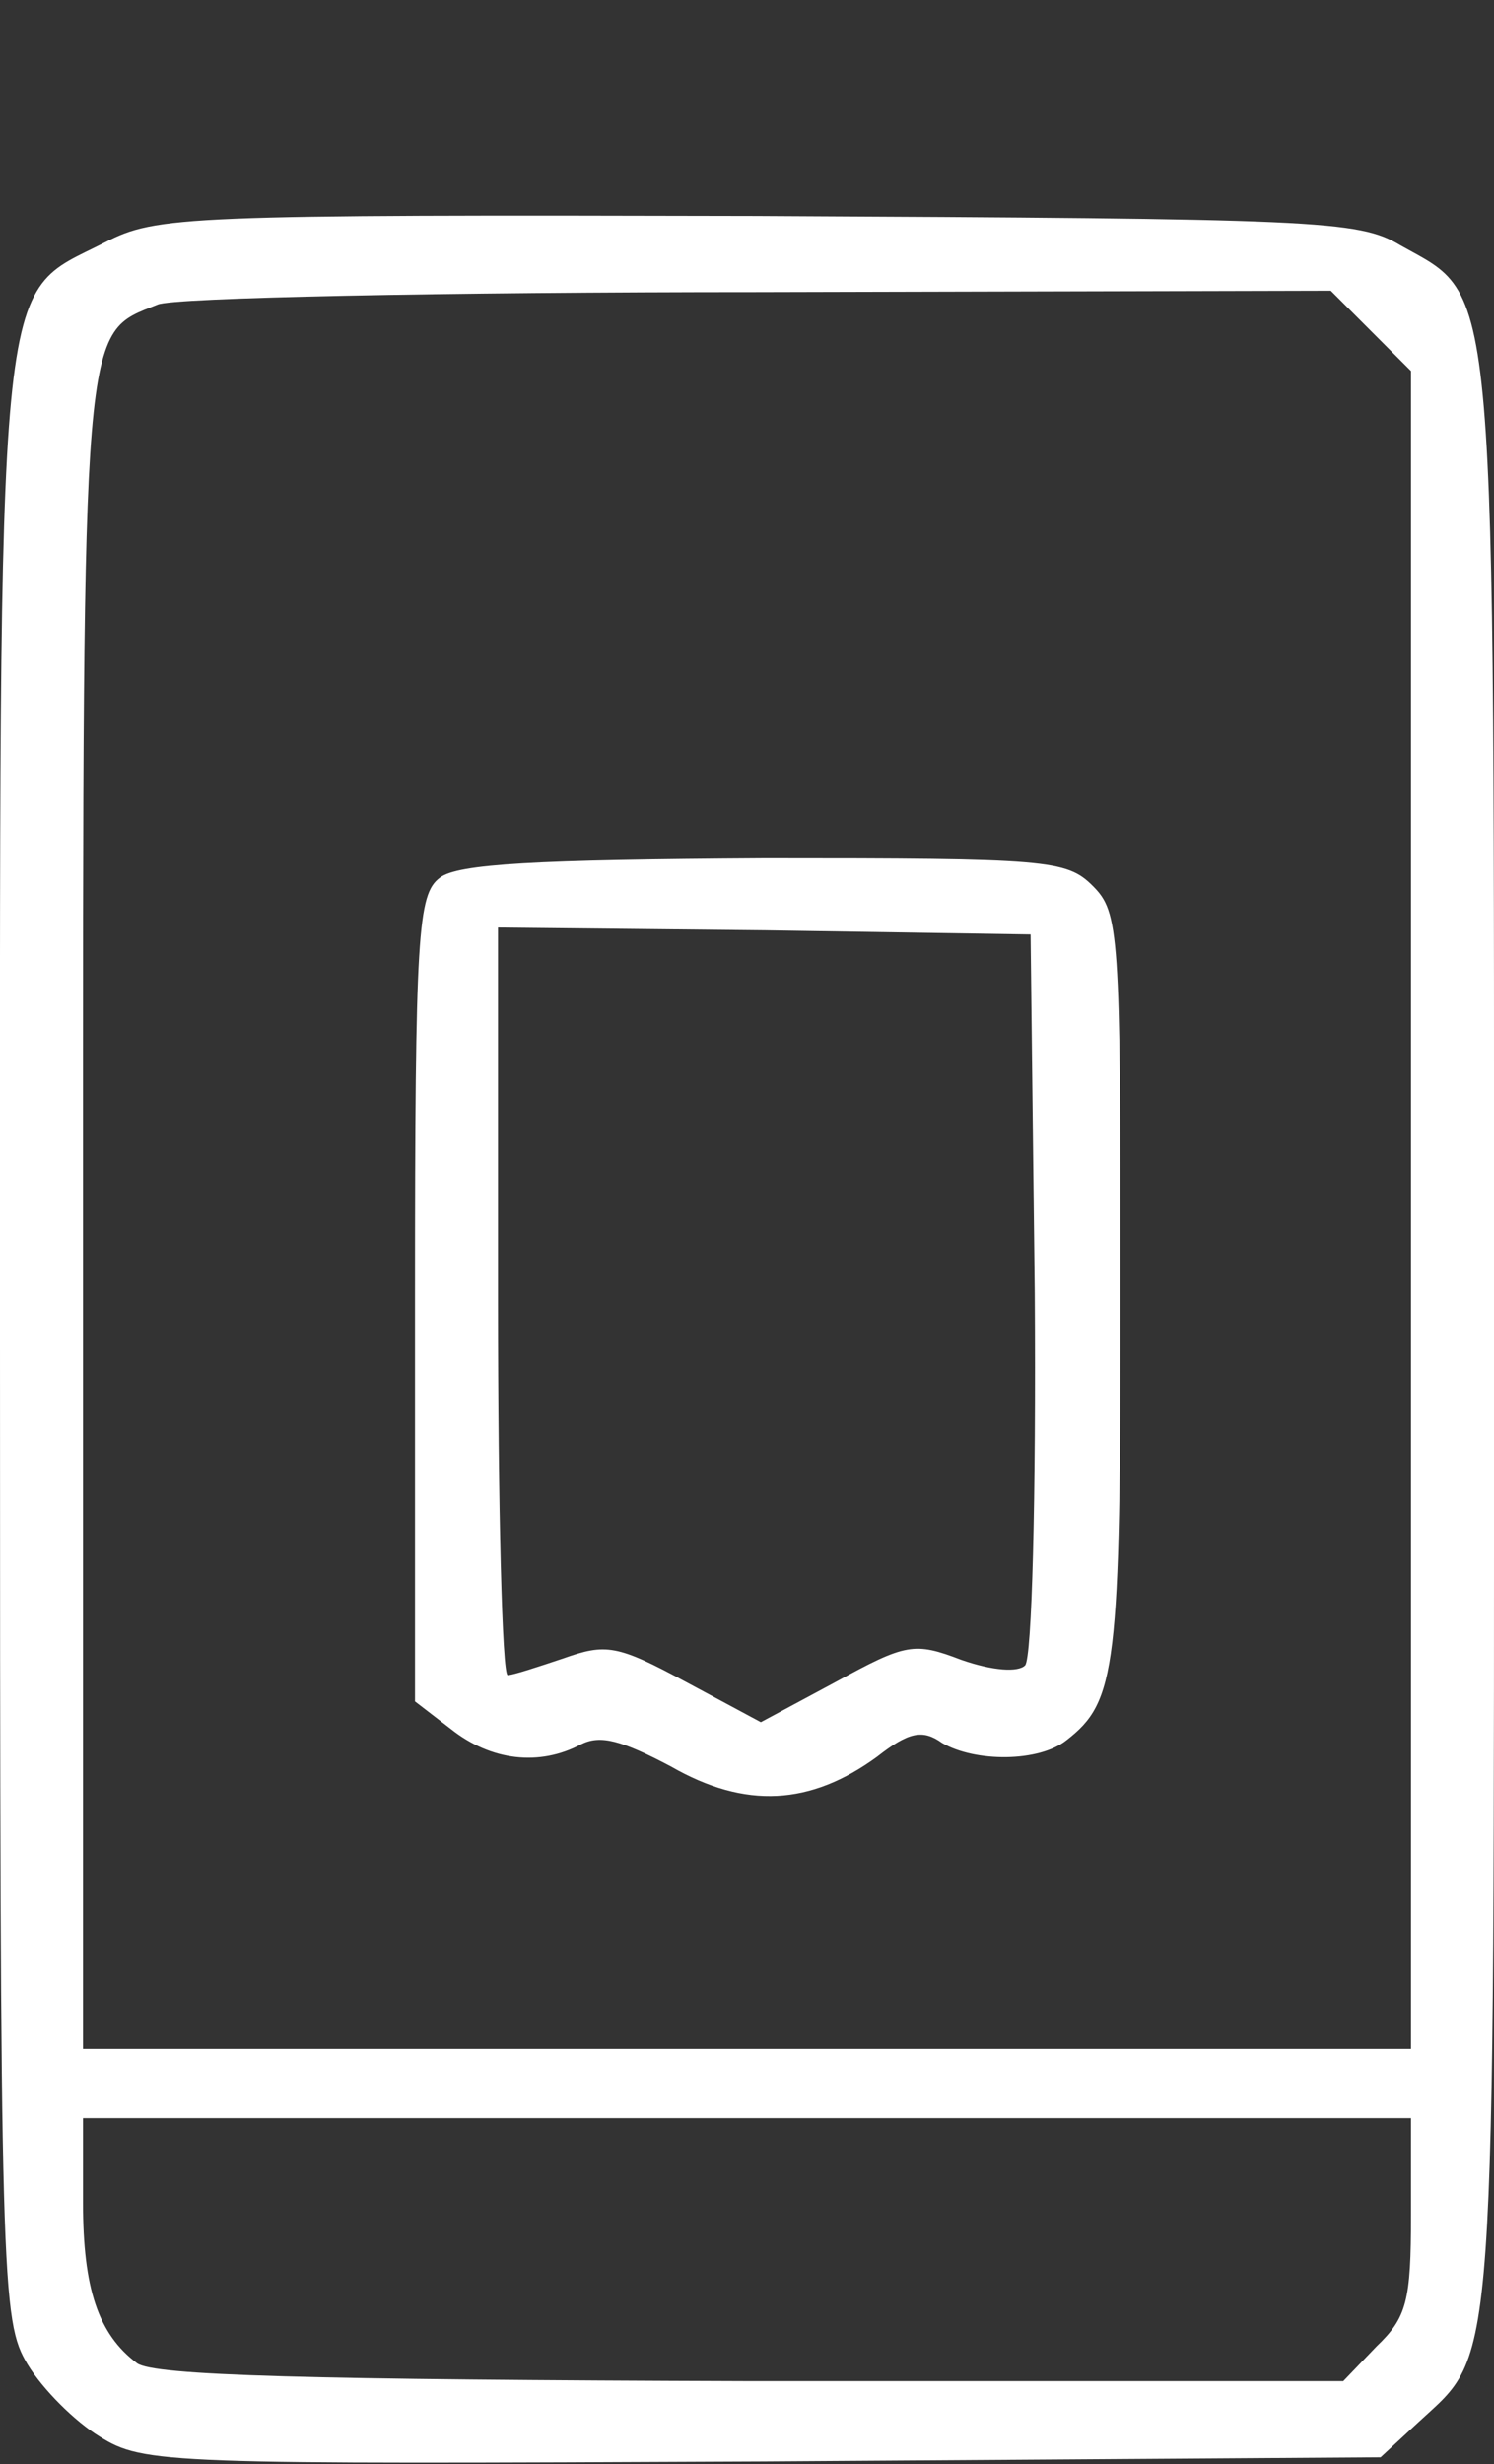 <svg xmlns:inkscape="http://www.inkscape.org/namespaces/inkscape" xmlns:sodipodi="http://sodipodi.sourceforge.net/DTD/sodipodi-0.dtd" xmlns="http://www.w3.org/2000/svg" xmlns:svg="http://www.w3.org/2000/svg" width="108pt" height="178pt" viewBox="0 0 108 178" preserveAspectRatio="xMidYMid meet" id="svg2" sodipodi:docname="7. Factura electr&#xF3;nica.svg" inkscape:version="1.3.2 (091e20e, 2023-11-25, custom)"><rect x="0" y="0" width="108" height="178" fill="#333333" stroke="none"/><defs id="defs2"></defs><g transform="translate(0,178) scale(0.1,-0.1)" fill="#000000" stroke="none" id="g2" style="fill:#ffffff;fill-opacity:1"><path d="M76 1605 c-80 -41 -76 0 -76 -795 0 -686 1 -706 20 -738 11 -18 34 -41 52 -52 32 -20 48 -20 480 -18 l446 3 27 25 c57 53 55 20 55 782 0 783 3 751 -68 791 -30 18 -61 19 -465 21 -414 1 -434 0 -471 -19z m915 -64 l29 -29 0 -606 0 -606 -480 0 -480 0 0 603 c0 653 -1 635 54 657 11 5 207 9 434 9 l414 1 29 -29z m29 -1361 c0 -62 -3 -74 -25 -95 l-24 -25 -428 0 c-321 1 -432 4 -444 13 -28 21 -39 54 -39 116 l0 61 480 0 480 0 0 -70z" id="path1" style="fill:#ffffff;fill-opacity:1"></path><path d="M318 1146 c-16 -12 -18 -39 -18 -304 l0 -291 26 -20 c29 -23 64 -27 94 -11 14 7 29 3 65 -16 54 -31 101 -28 149 7 23 18 33 20 47 10 24 -14 70 -14 90 2 36 28 39 51 39 326 0 258 -1 272 -20 291 -19 19 -33 20 -237 20 -166 -1 -222 -4 -235 -14z m430 -300 c1 -148 -2 -264 -7 -269 -5 -5 -23 -4 -46 4 -34 13 -40 12 -91 -16 l-54 -29 -54 29 c-50 27 -58 28 -89 17 -18 -6 -36 -12 -40 -12 -4 0 -7 122 -7 270 l0 270 193 -2 192 -3 3 -259z" id="path2" style="fill:#ffffff;fill-opacity:1"></path></g></svg>